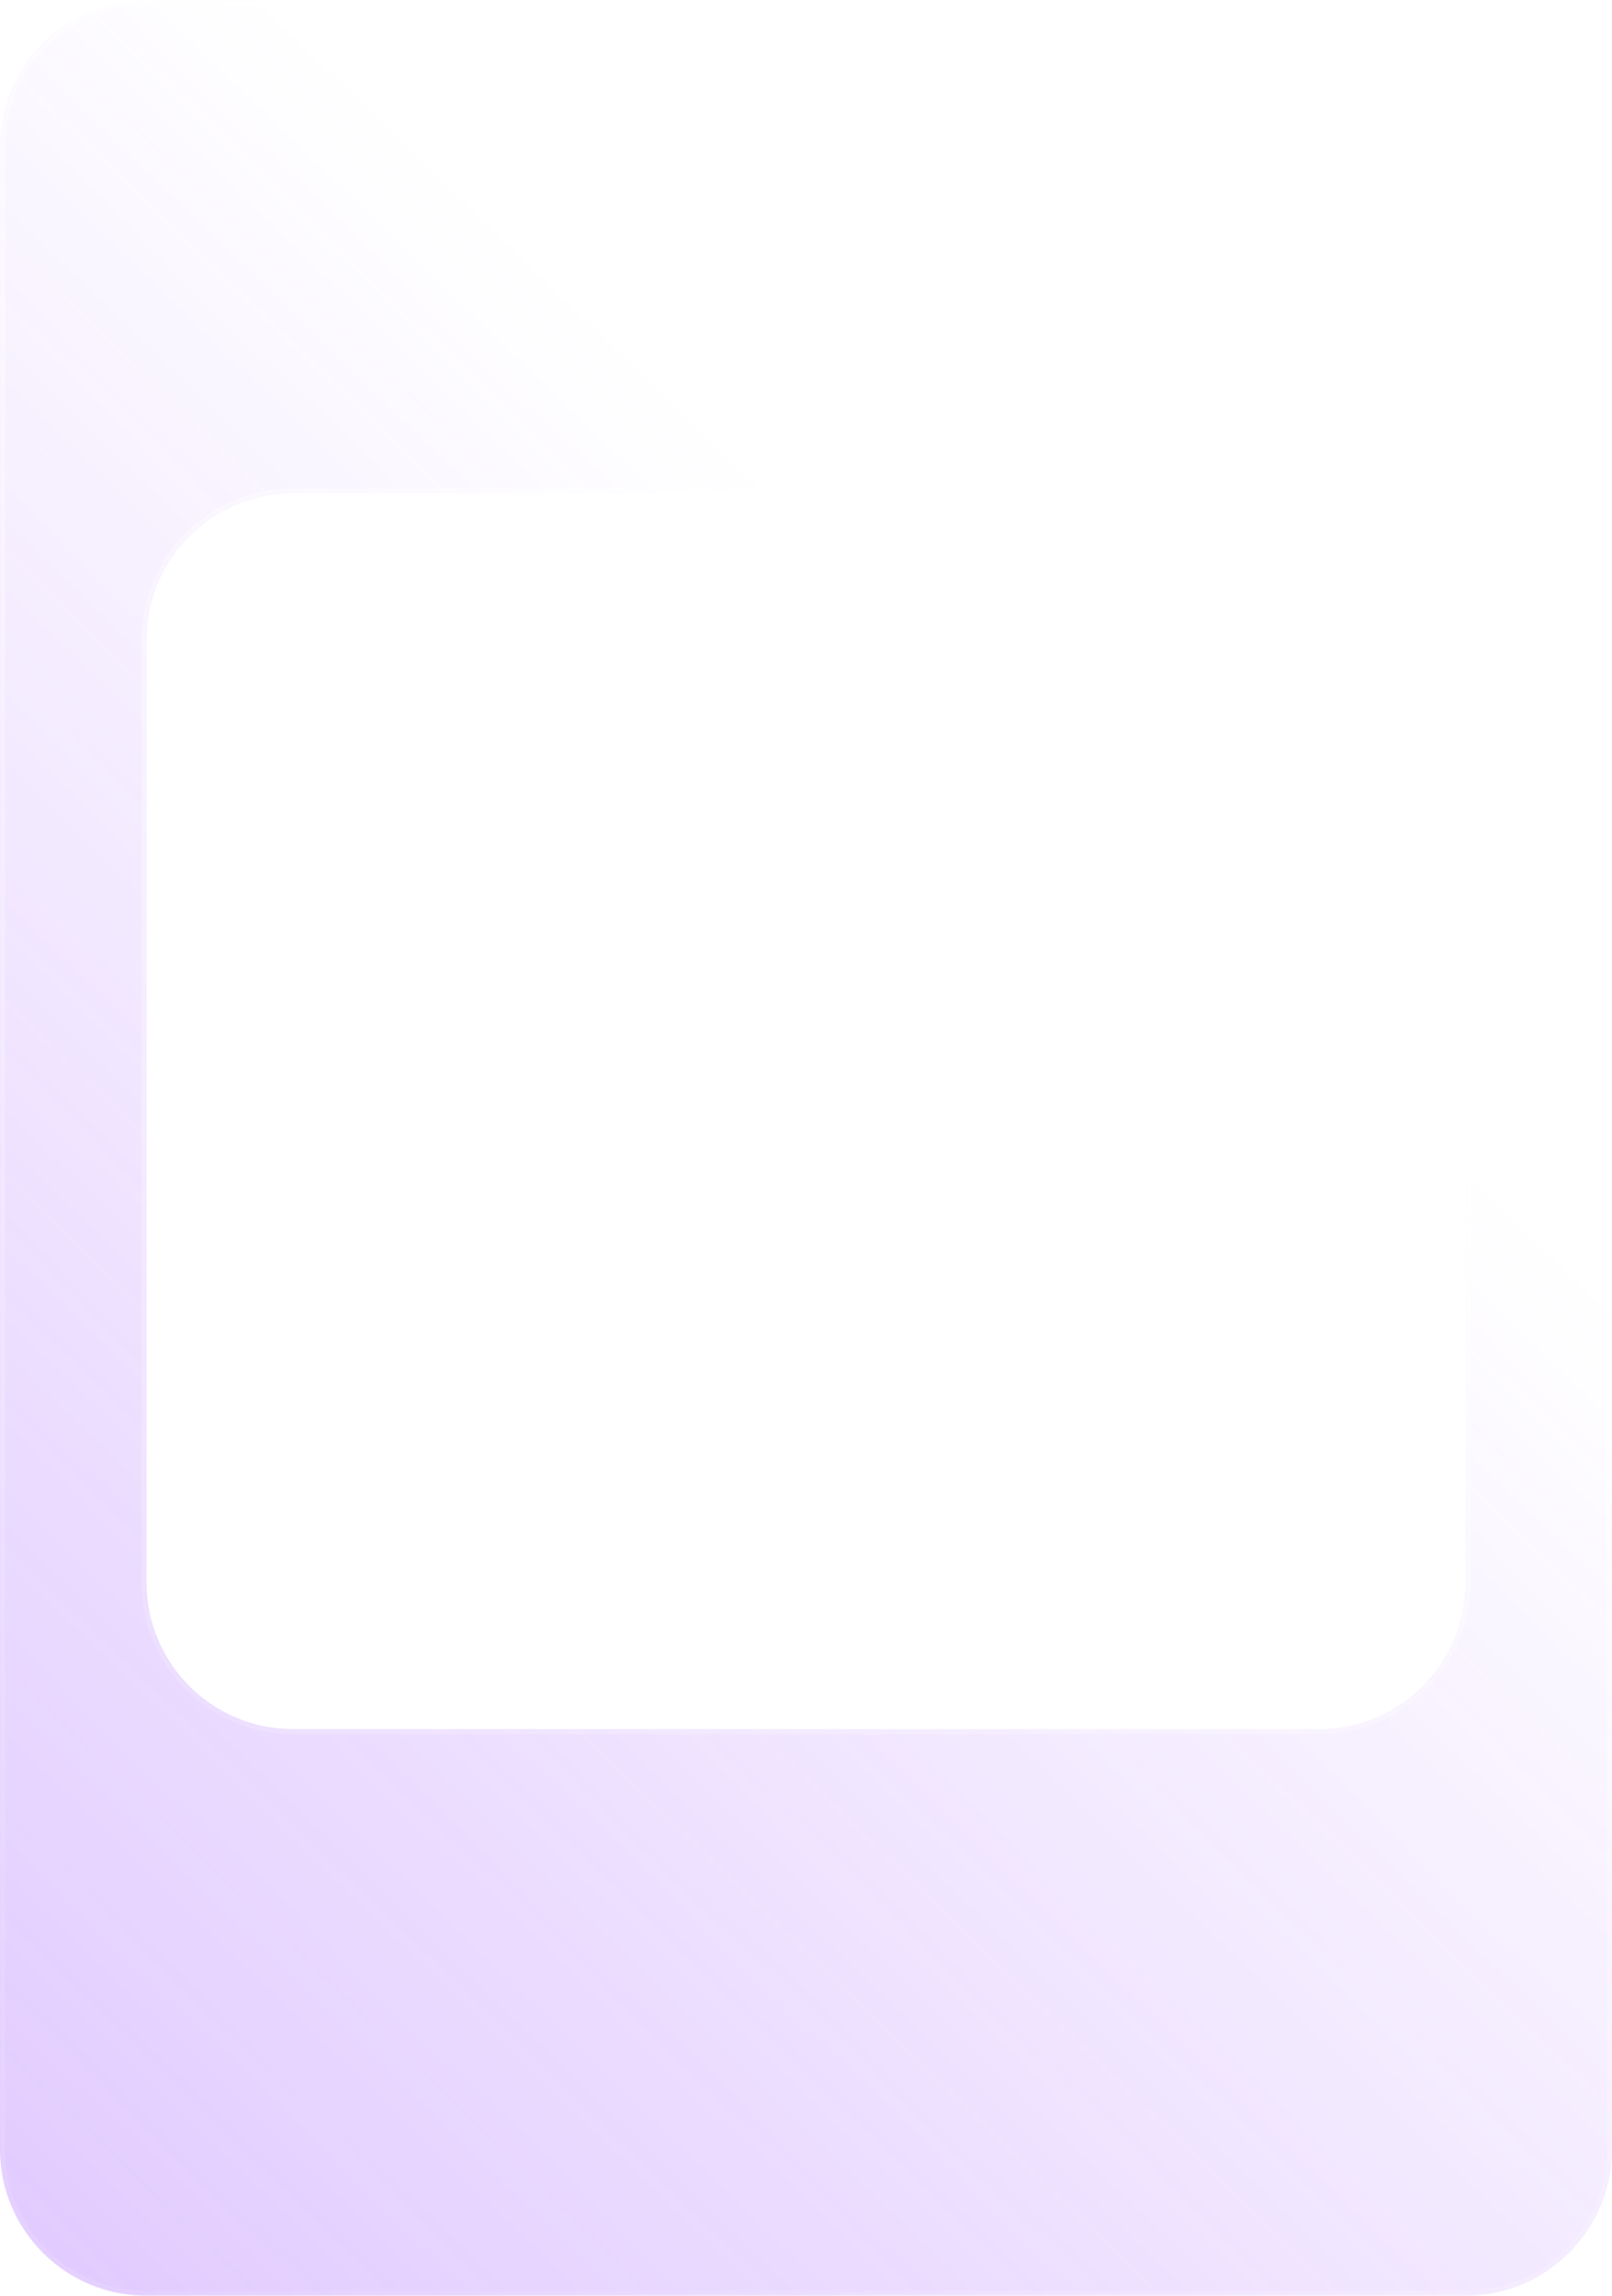<svg width="330" height="470" viewBox="0 0 330 470" fill="none" xmlns="http://www.w3.org/2000/svg">
<g filter="url(#filter0_b_2001_559)">
<mask id="path-1-inside-1_2001_559" fill="white">
<path fill-rule="evenodd" clip-rule="evenodd" d="M300 0C316.569 0 330 13.431 330 30V440C330 456.569 316.569 470 300 470H30C13.431 470 0 456.569 0 440V30C0 13.431 13.431 0 30 0H300ZM270 101C286.569 101 300 114.431 300 131V324C300 340.569 286.569 354 270 354H60C43.431 354 30 340.569 30 324V131C30 114.431 43.431 101 60 101H270Z"/>
</mask>
<path fill-rule="evenodd" clip-rule="evenodd" d="M300 0C316.569 0 330 13.431 330 30V440C330 456.569 316.569 470 300 470H30C13.431 470 0 456.569 0 440V30C0 13.431 13.431 0 30 0H300ZM270 101C286.569 101 300 114.431 300 131V324C300 340.569 286.569 354 270 354H60C43.431 354 30 340.569 30 324V131C30 114.431 43.431 101 60 101H270Z" fill="white" fill-opacity="0.1"/>
<path fill-rule="evenodd" clip-rule="evenodd" d="M300 0C316.569 0 330 13.431 330 30V440C330 456.569 316.569 470 300 470H30C13.431 470 0 456.569 0 440V30C0 13.431 13.431 0 30 0H300ZM270 101C286.569 101 300 114.431 300 131V324C300 340.569 286.569 354 270 354H60C43.431 354 30 340.569 30 324V131C30 114.431 43.431 101 60 101H270Z" fill="url(#paint0_linear_2001_559)" fill-opacity="0.65"/>
<path d="M331 30C331 12.879 317.121 -1 300 -1V1C316.016 1 329 13.984 329 30H331ZM331 440V30H329V440H331ZM300 471C317.121 471 331 457.121 331 440H329C329 456.016 316.016 469 300 469V471ZM30 471H300V469H30V471ZM-1 440C-1 457.121 12.879 471 30 471V469C13.984 469 1 456.016 1 440H-1ZM-1 30V440H1V30H-1ZM30 -1C12.879 -1 -1 12.879 -1 30H1C1 13.984 13.984 1 30 1V-1ZM300 -1H30V1H300V-1ZM301 131C301 113.879 287.121 100 270 100V102C286.016 102 299 114.984 299 131H301ZM301 324V131H299V324H301ZM270 355C287.121 355 301 341.121 301 324H299C299 340.016 286.016 353 270 353V355ZM60 355H270V353H60V355ZM29 324C29 341.121 42.879 355 60 355V353C43.984 353 31 340.016 31 324H29ZM29 131V324H31V131H29ZM60 100C42.879 100 29 113.879 29 131H31C31 114.984 43.984 102 60 102V100ZM270 100H60V102H270V100Z" fill="url(#paint1_linear_2001_559)" mask="url(#path-1-inside-1_2001_559)"/>
<path d="M331 30C331 12.879 317.121 -1 300 -1V1C316.016 1 329 13.984 329 30H331ZM331 440V30H329V440H331ZM300 471C317.121 471 331 457.121 331 440H329C329 456.016 316.016 469 300 469V471ZM30 471H300V469H30V471ZM-1 440C-1 457.121 12.879 471 30 471V469C13.984 469 1 456.016 1 440H-1ZM-1 30V440H1V30H-1ZM30 -1C12.879 -1 -1 12.879 -1 30H1C1 13.984 13.984 1 30 1V-1ZM300 -1H30V1H300V-1ZM301 131C301 113.879 287.121 100 270 100V102C286.016 102 299 114.984 299 131H301ZM301 324V131H299V324H301ZM270 355C287.121 355 301 341.121 301 324H299C299 340.016 286.016 353 270 353V355ZM60 355H270V353H60V355ZM29 324C29 341.121 42.879 355 60 355V353C43.984 353 31 340.016 31 324H29ZM29 131V324H31V131H29ZM60 100C42.879 100 29 113.879 29 131H31C31 114.984 43.984 102 60 102V100ZM270 100H60V102H270V100Z" fill="url(#paint2_linear_2001_559)" fill-opacity="0.6" mask="url(#path-1-inside-1_2001_559)"/>
</g>
<defs>
<filter id="filter0_b_2001_559" x="-45" y="-45" width="420" height="560" filterUnits="userSpaceOnUse" color-interpolation-filters="sRGB">
<feFlood flood-opacity="0" result="BackgroundImageFix"/>
<feGaussianBlur in="BackgroundImageFix" stdDeviation="22.5"/>
<feComposite in2="SourceAlpha" operator="in" result="effect1_backgroundBlur_2001_559"/>
<feBlend mode="normal" in="SourceGraphic" in2="effect1_backgroundBlur_2001_559" result="shape"/>
</filter>
<linearGradient id="paint0_linear_2001_559" x1="-497" y1="640" x2="91" y2="34" gradientUnits="userSpaceOnUse">
<stop stop-color="#9747FF"/>
<stop offset="1" stop-color="#9747FF" stop-opacity="0"/>
</linearGradient>
<linearGradient id="paint1_linear_2001_559" x1="-204.6" y1="1057.5" x2="640.962" y2="264.766" gradientUnits="userSpaceOnUse">
<stop stop-color="white"/>
<stop offset="0.526" stop-color="white" stop-opacity="0"/>
</linearGradient>
<linearGradient id="paint2_linear_2001_559" x1="7.333" y1="464.125" x2="244.599" y2="-26.522" gradientUnits="userSpaceOnUse">
<stop stop-color="white" stop-opacity="0.05"/>
<stop offset="1" stop-color="white"/>
</linearGradient>
</defs>
</svg>
